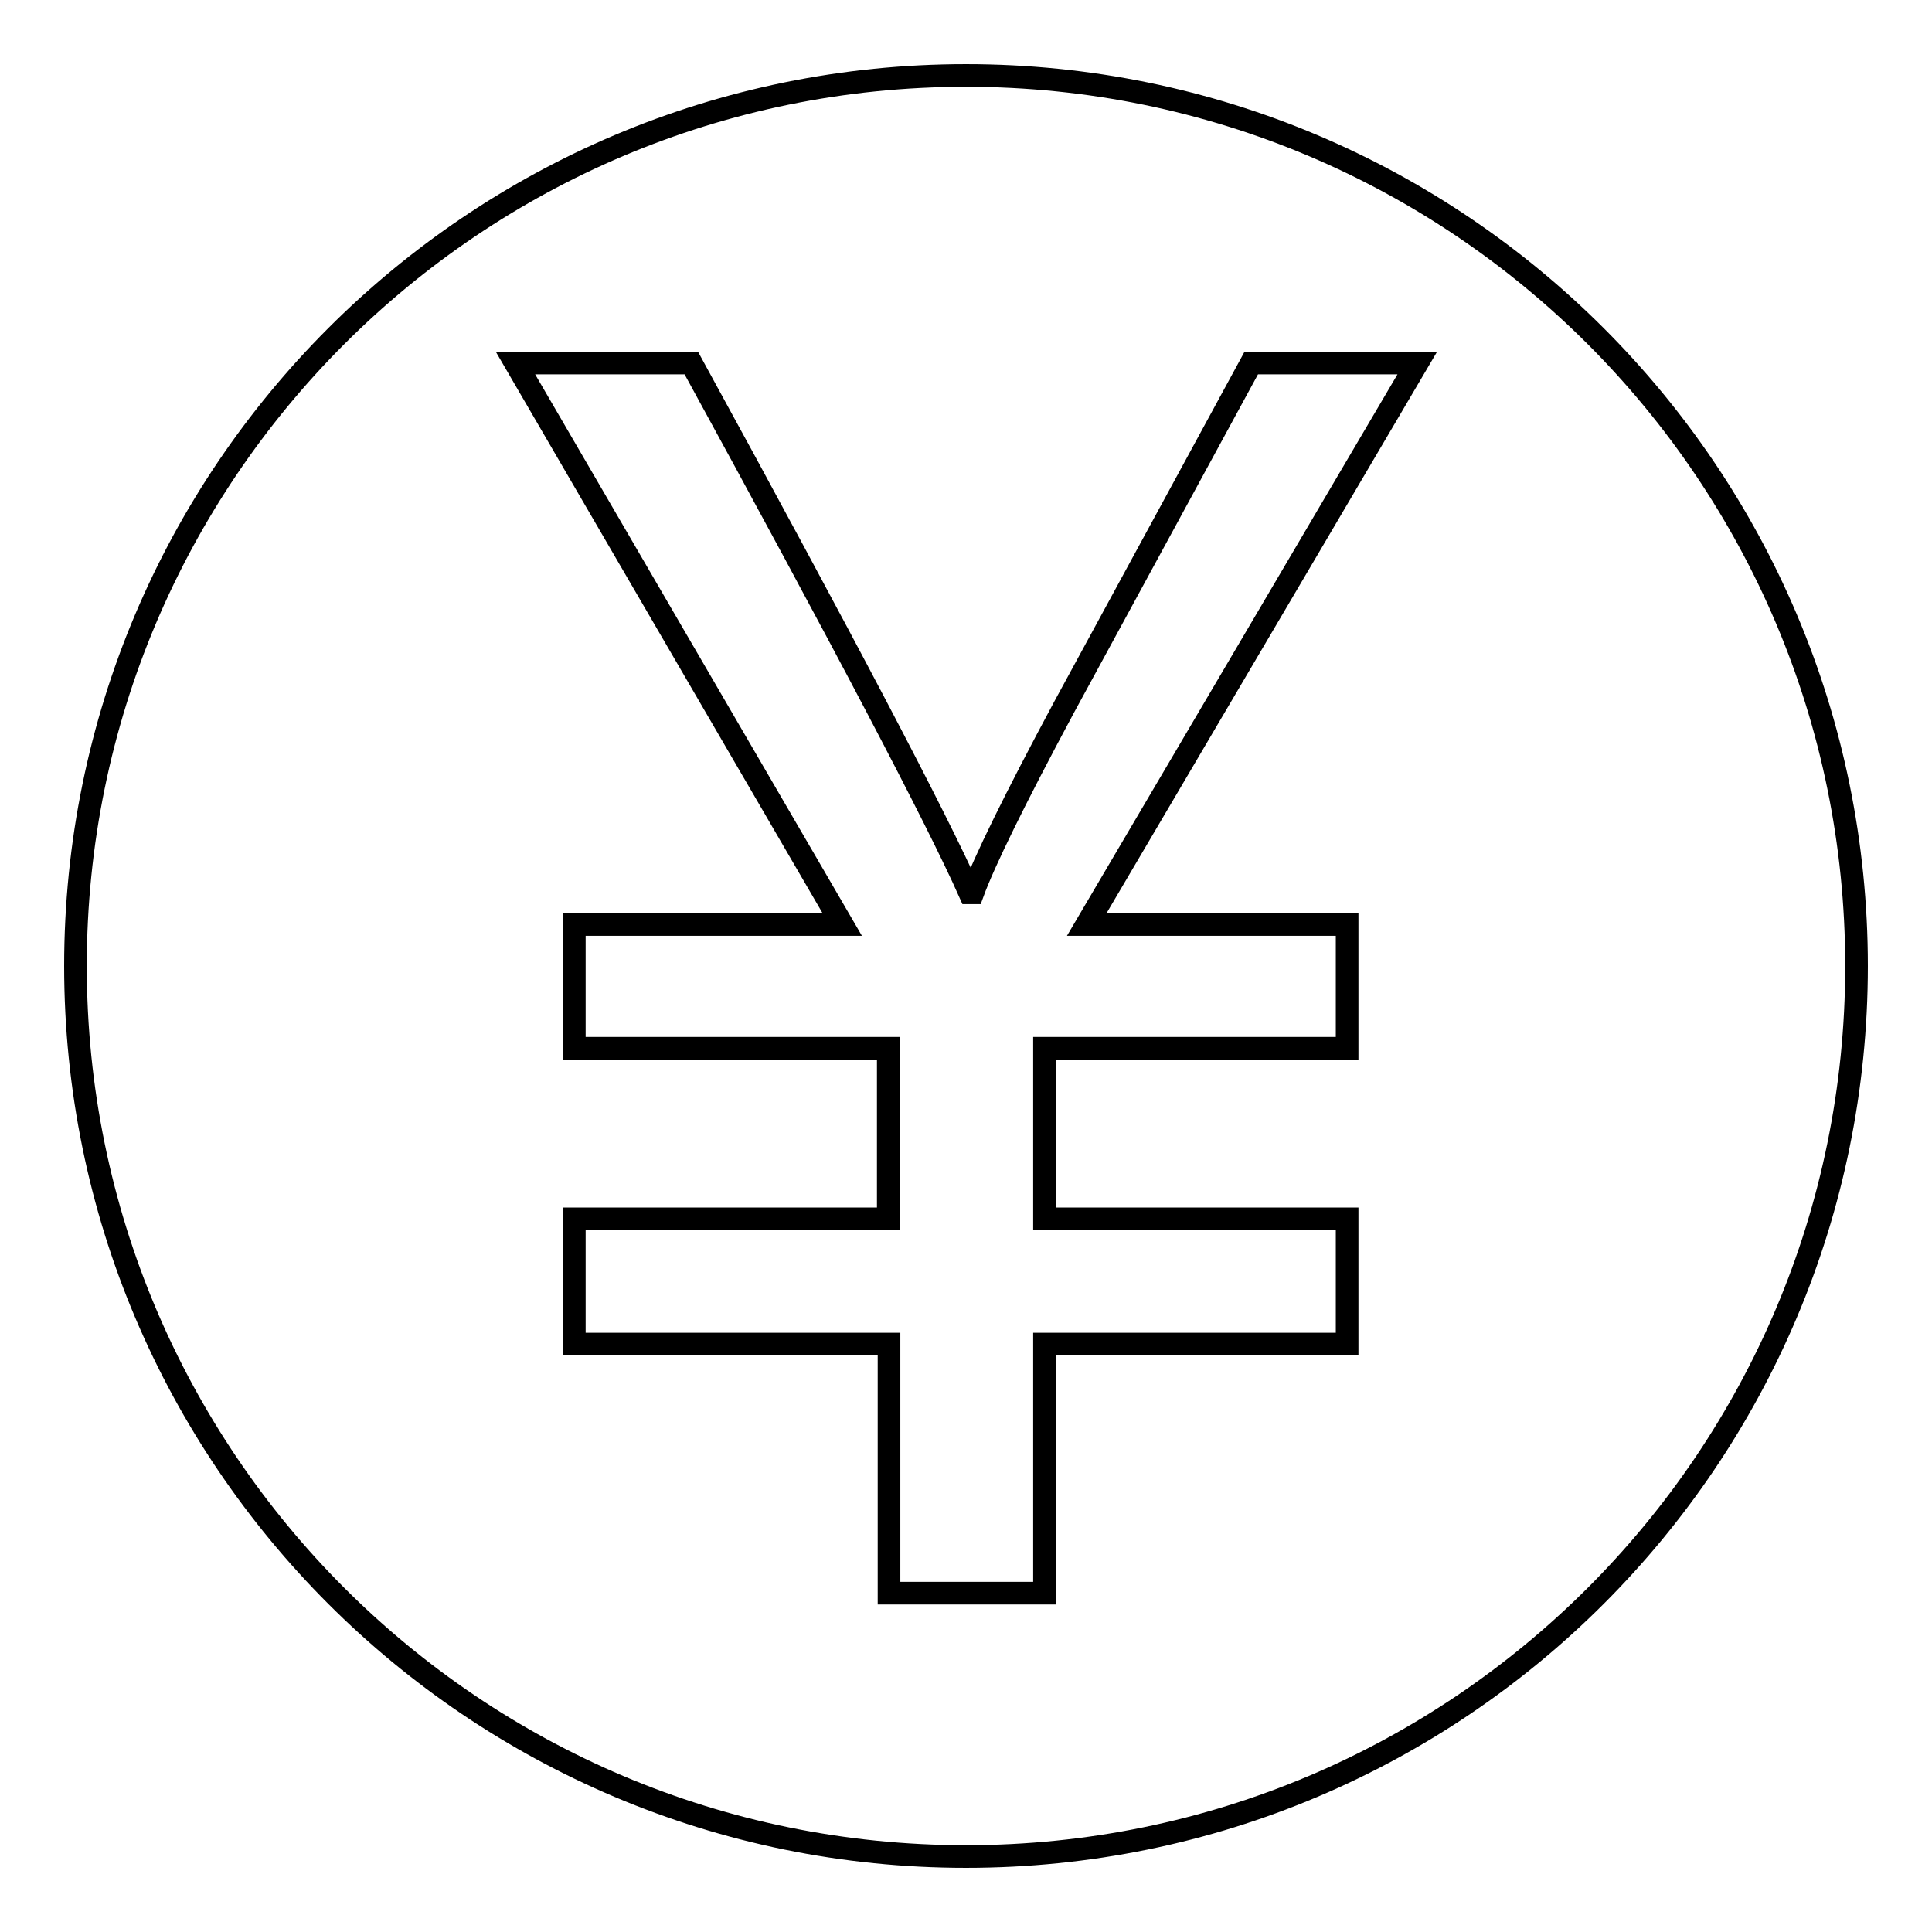 <?xml version="1.0" encoding="utf-8"?>
<!-- Svg Vector Icons : http://www.onlinewebfonts.com/icon -->
<!DOCTYPE svg PUBLIC "-//W3C//DTD SVG 1.1//EN" "http://www.w3.org/Graphics/SVG/1.1/DTD/svg11.dtd">
<svg version="1.1" xmlns="http://www.w3.org/2000/svg" xmlns:xlink="http://www.w3.org/1999/xlink" x="0px" y="0px" viewBox="0 0 256 256" enable-background="new 0 0 256 256" xml:space="preserve">
<g><g><path stroke-width="3" fill-opacity="0" stroke="#000000"  d="M128,10C62.8,10,10,62.8,10,128c0,65.2,52.8,118,118,118c65.2,0,118-52.8,118-118C246,62.8,193.2,10,128,10z M178.5,122.5v16.4h-40.1v22.6h40.1v16.6h-40.1v33h-20.6v-33H76.1v-16.6h41.6v-22.6H76.1v-16.4h35.5L68.3,48.1h23.3c20.2,36.9,32.5,60.3,36.9,70.2h0.4c1.5-4.1,5.5-12.3,12.1-24.6l24.8-45.6h22L144,122.5H178.5z"/></g></g>
</svg>